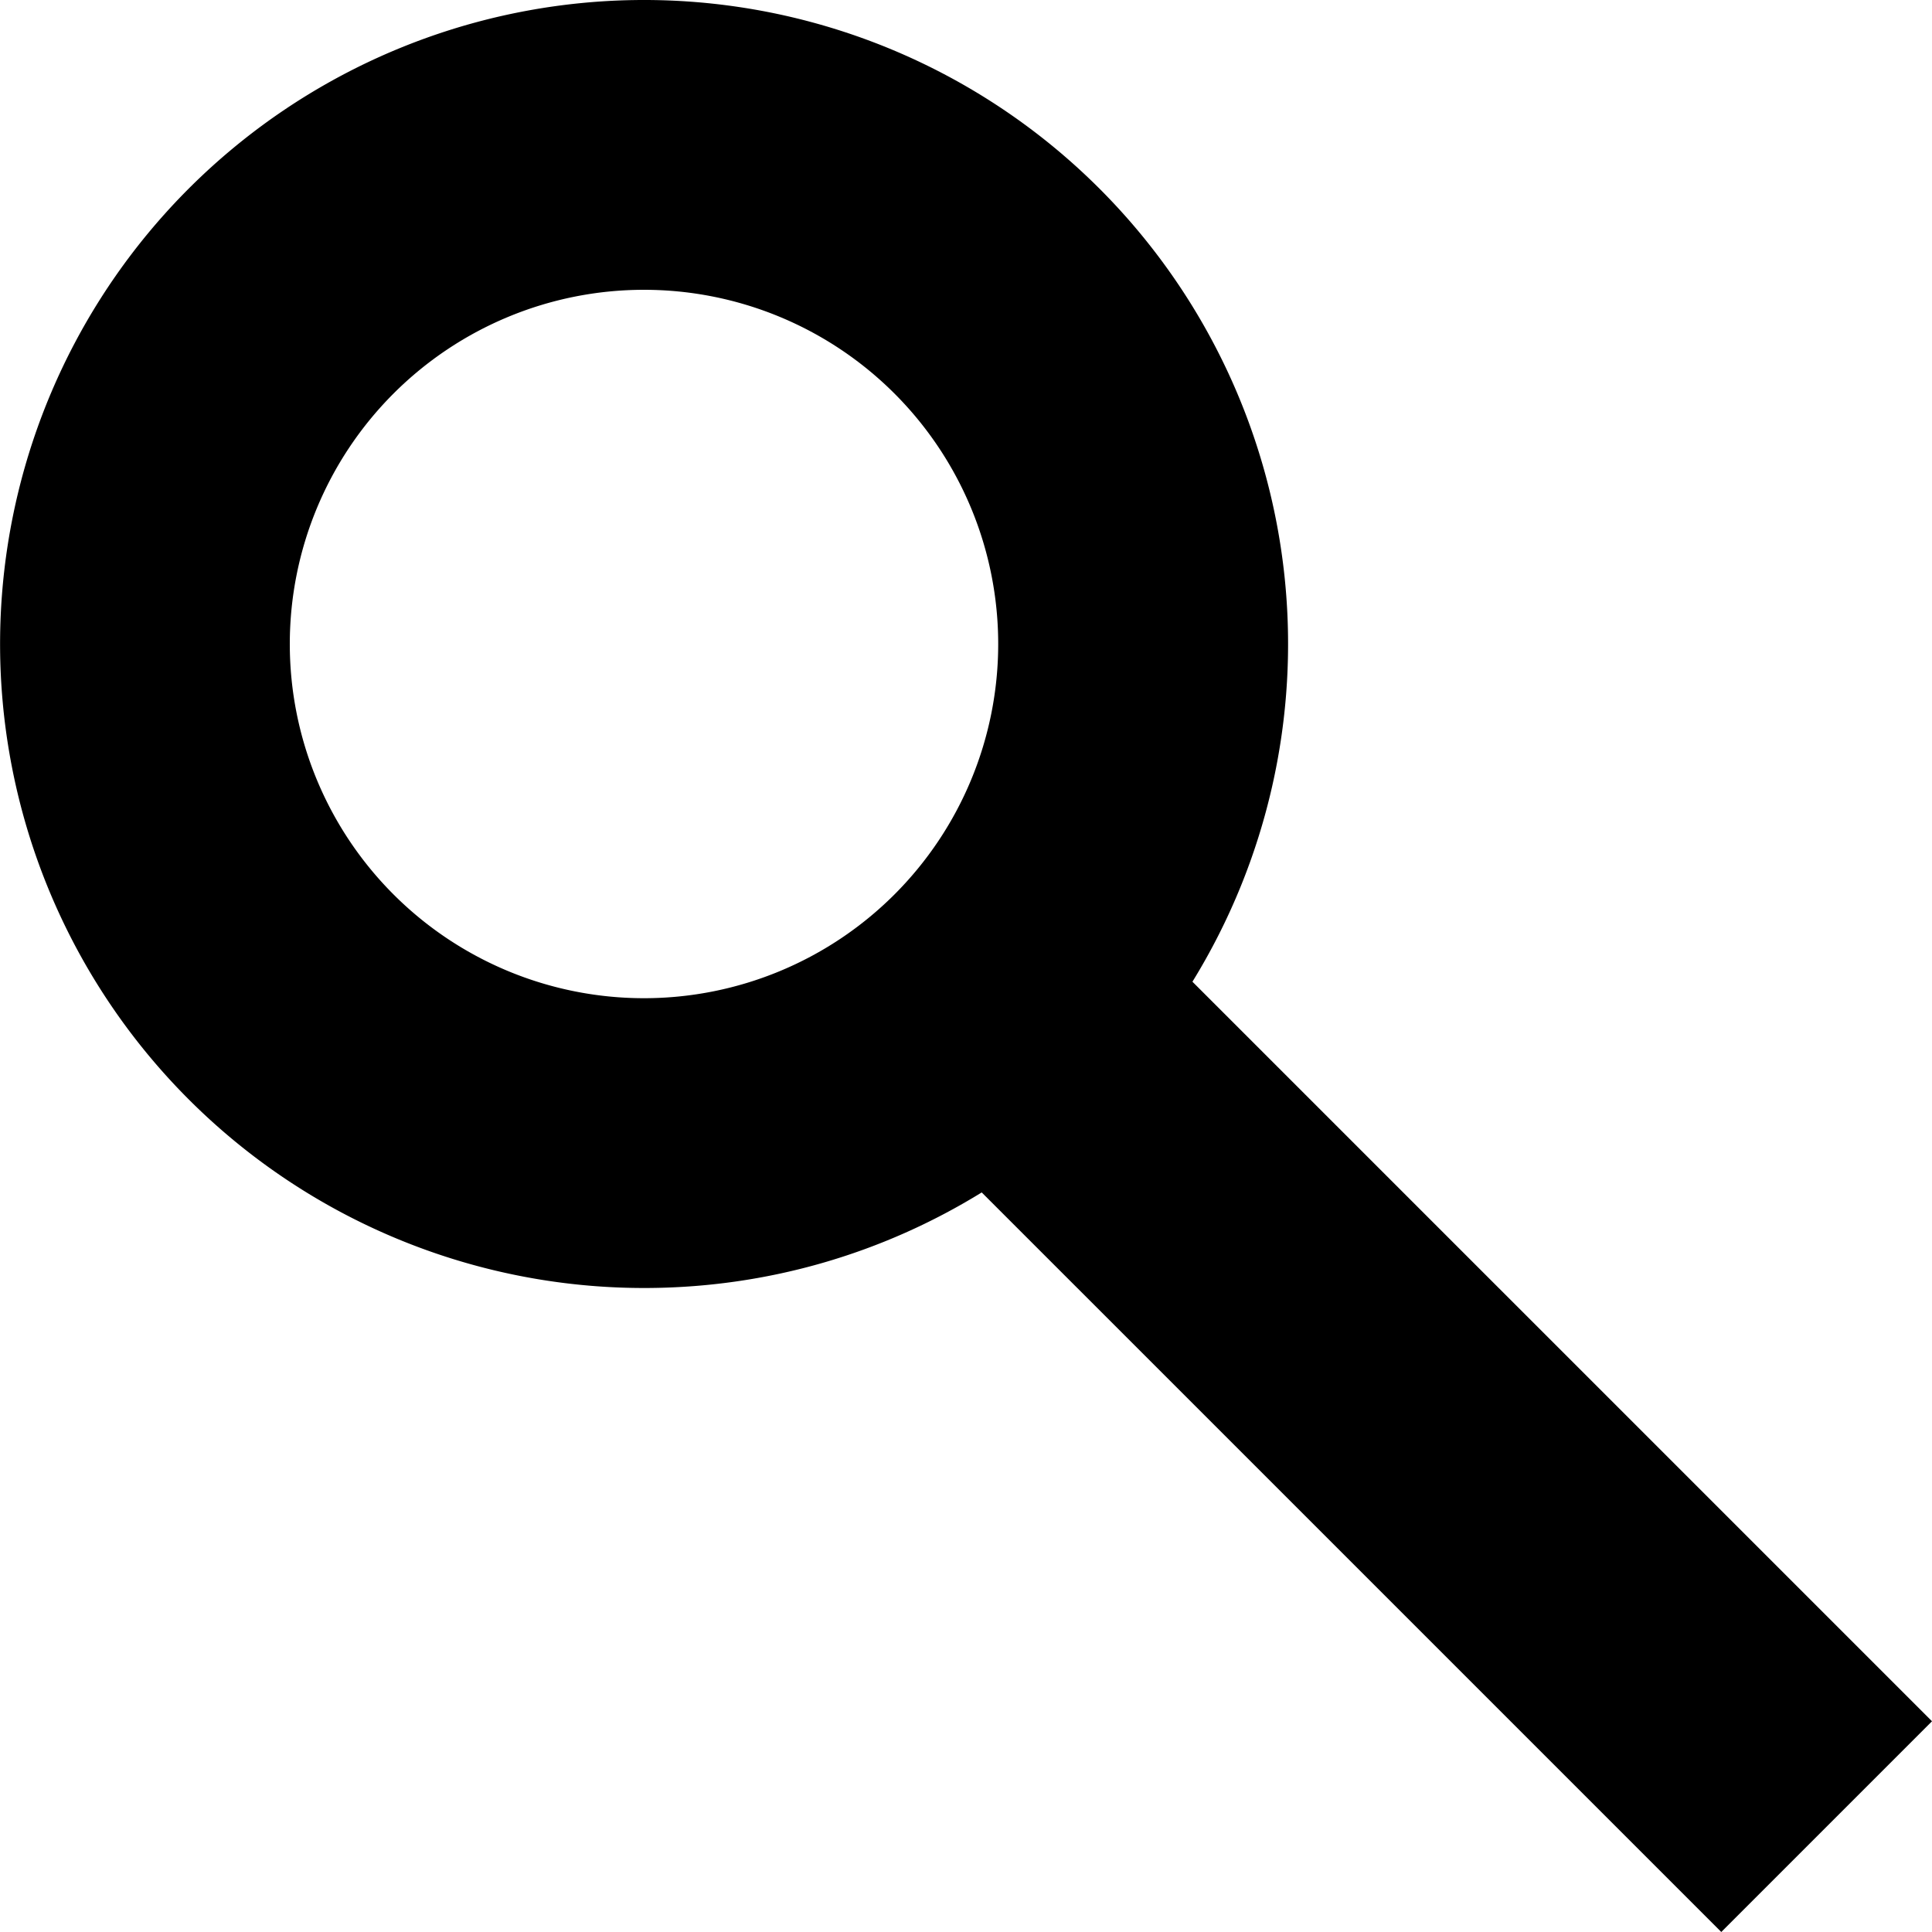 <svg width="15" height="15" fill="none" xmlns="http://www.w3.org/2000/svg"><path fill-rule="evenodd" clip-rule="evenodd" d="M5 10a5 5 0 1 1 4.258-2.378L15 13.364 13.364 15 7.622 9.258C6.86 9.728 5.962 10 5 10Zm0-2.25a2.75 2.75 0 1 0 0-5.5 2.75 2.75 0 0 0 0 5.5Z" fill="#000"/></svg>